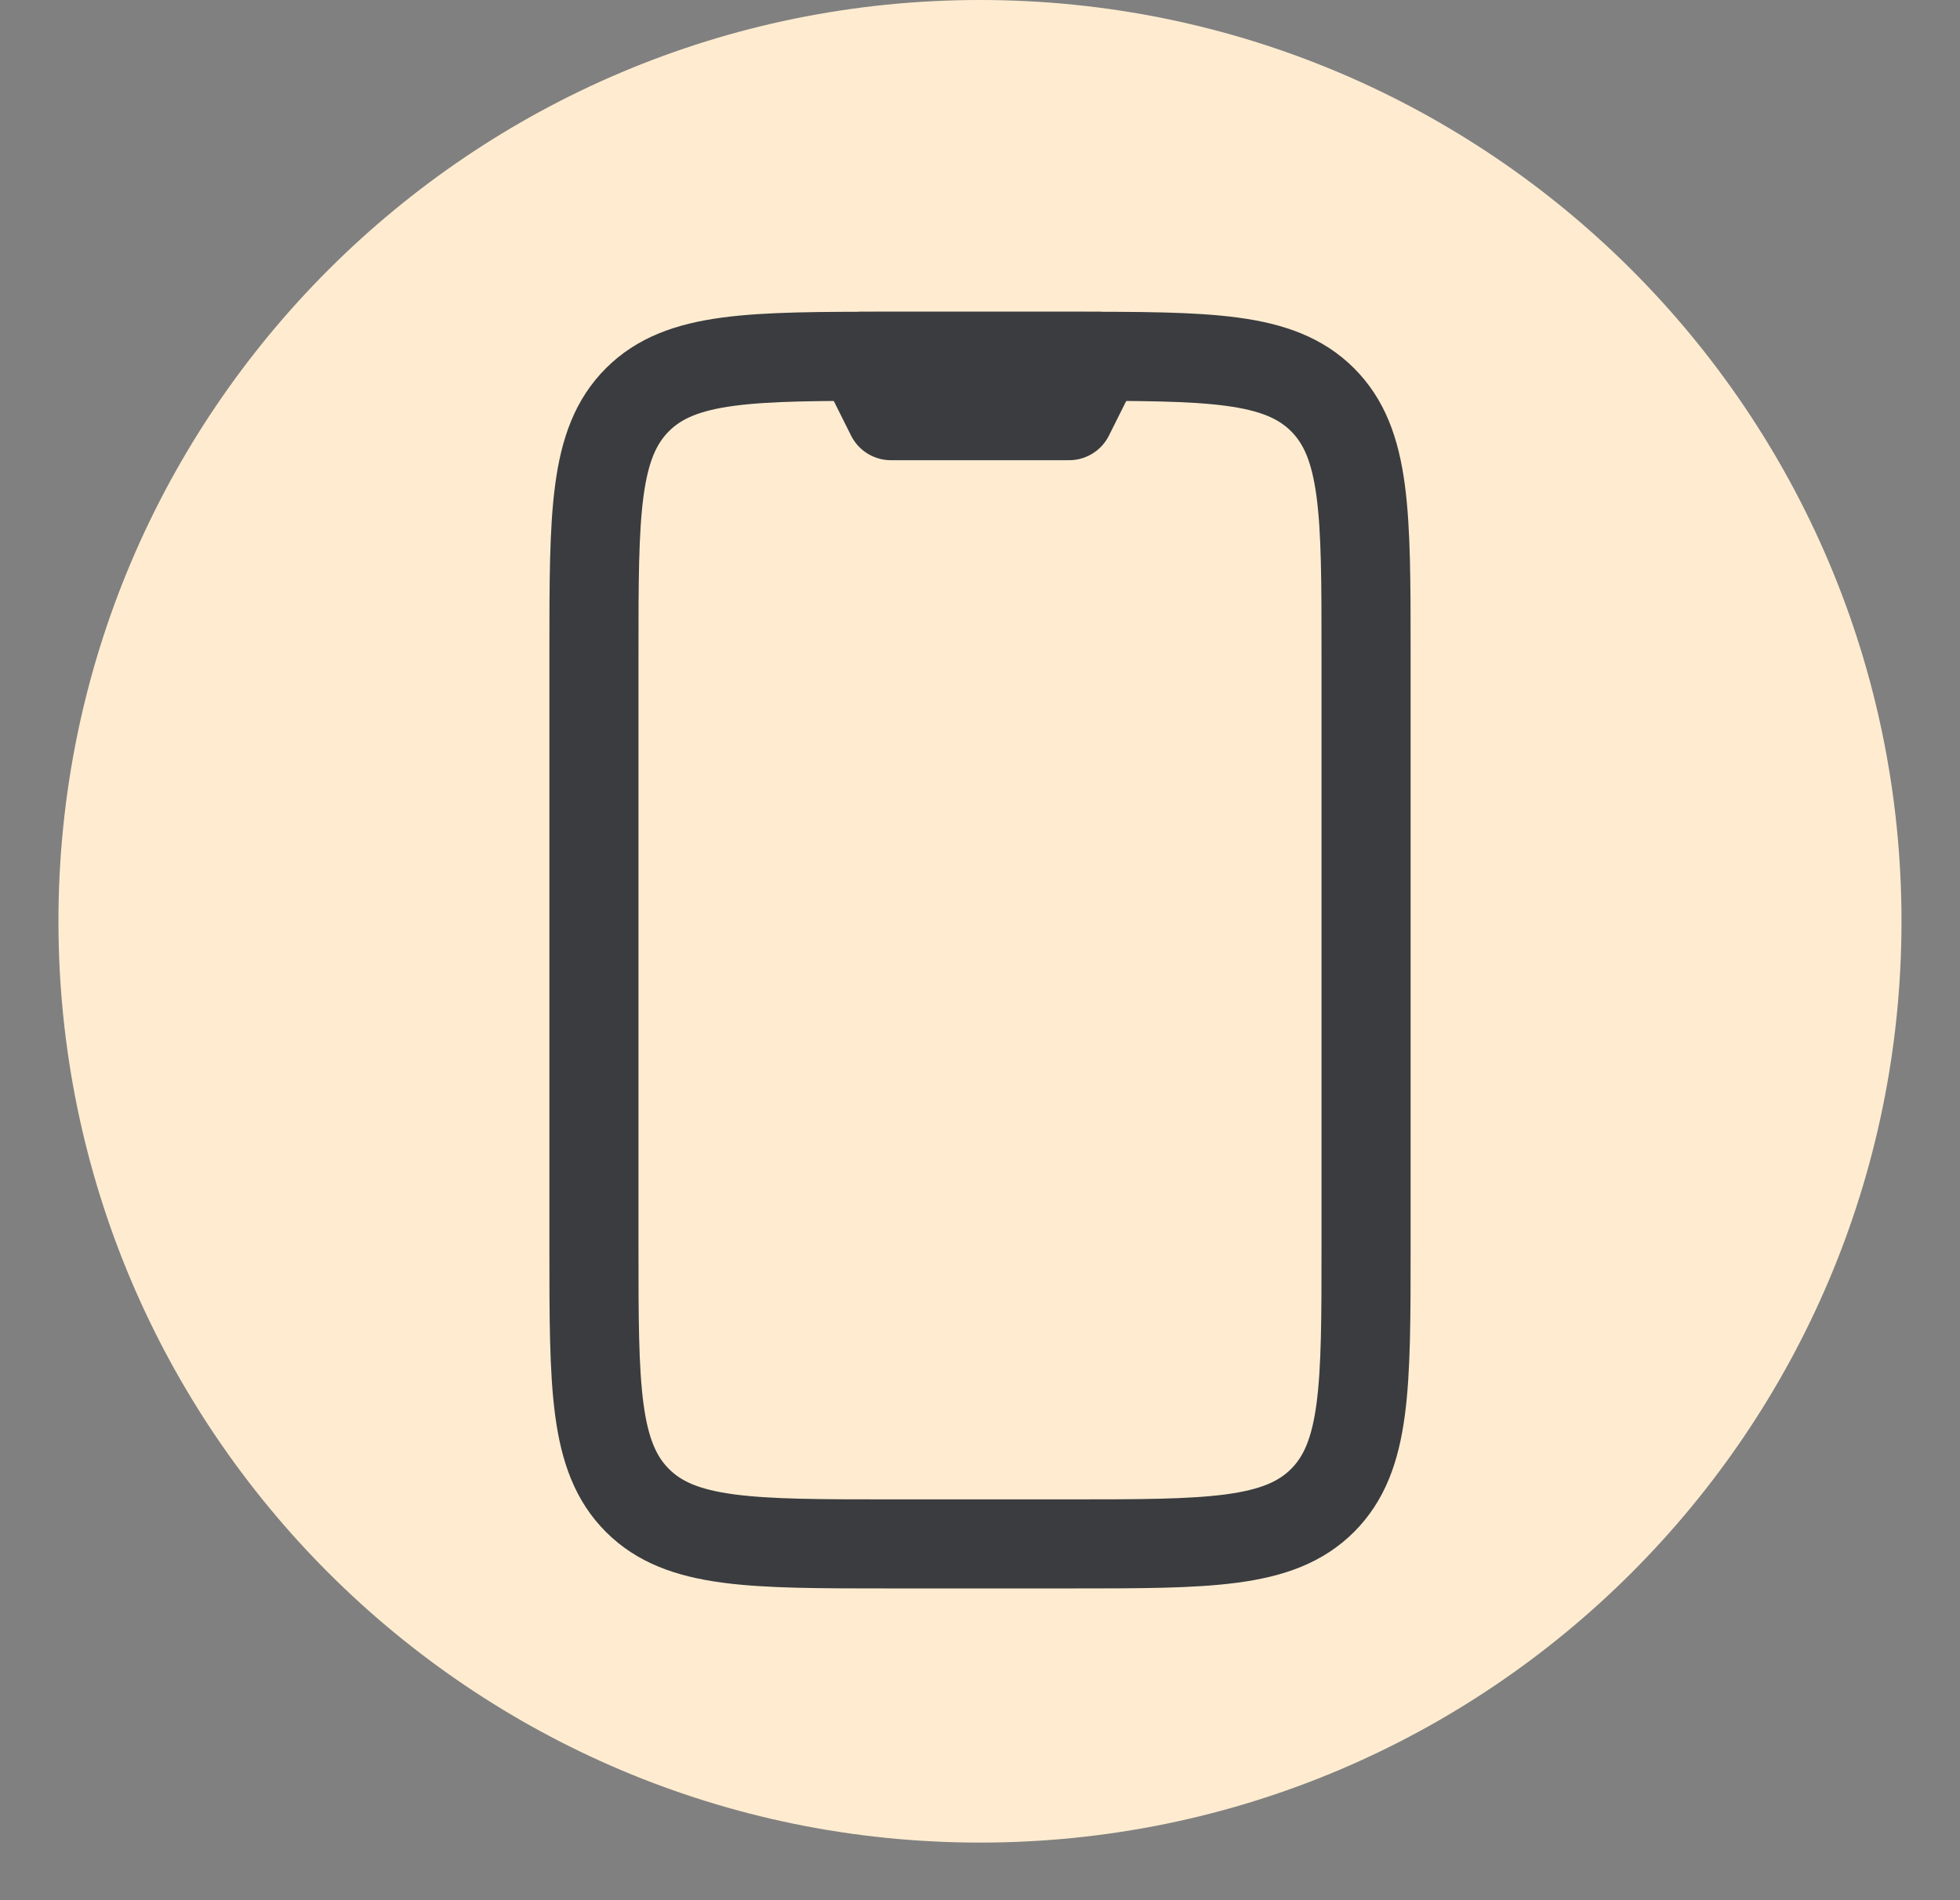 <svg width="33" height="32" viewBox="0 0 33 32" fill="none" xmlns="http://www.w3.org/2000/svg">
<rect x="0" y="0" width="33" height="32" fill="#808080" stroke="none"/>
<g clip-path="url(#clip0_6541_1123)">
<path d="M32.015 15.515C32.015 6.946 25.068 0 16.5 0C7.931 0 0.984 6.946 0.984 15.515C0.984 24.084 7.931 31.03 16.5 31.03C25.068 31.03 32.015 24.084 32.015 15.515Z" fill="#FFECD0"/>
<path d="M18 6H15C12.643 6 11.464 6 10.732 6.732C10 7.464 10 8.643 10 11V21C10 23.357 10 24.535 10.732 25.268C11.464 26 12.643 26 15 26H18C20.357 26 21.535 26 22.268 25.268C23 24.535 23 23.357 23 21V11C23 8.643 23 7.464 22.268 6.732C21.535 6 20.357 6 18 6Z" stroke="#3A3C40" stroke-width="1.5" stroke-linecap="round" stroke-linejoin="round"/>
<path d="M18.5 6H14.5L15 7H18L18.5 6Z" stroke="#3A3C40" stroke-width="1.5" stroke-linecap="round" stroke-linejoin="round"/>
</g>
<defs>
<clipPath id="clip0_6541_1123">
<rect width="32" height="31.03" fill="white" transform="translate(0.5)"/>
</clipPath>
</defs>
</svg>
